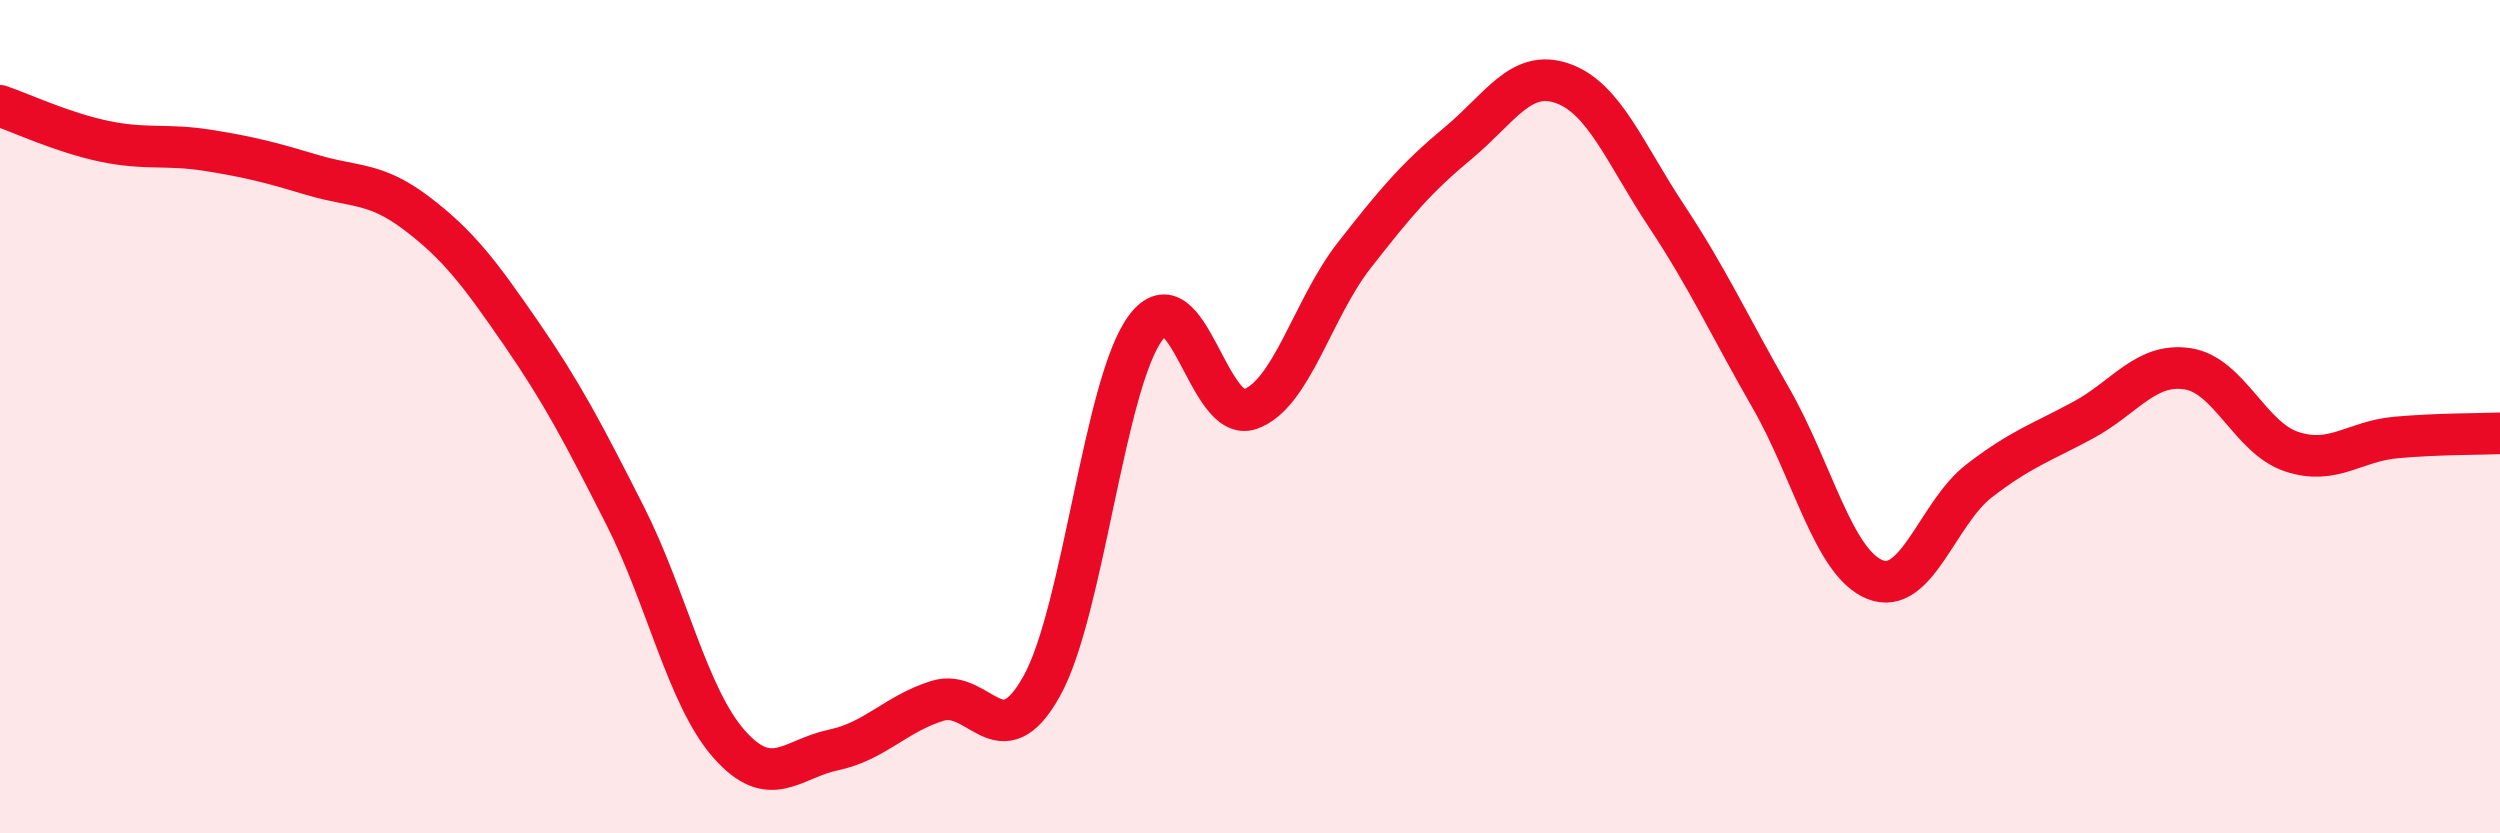 
    <svg width="60" height="20" viewBox="0 0 60 20" xmlns="http://www.w3.org/2000/svg">
      <path
        d="M 0,2.54 C 0.5,2.71 1.5,3.18 2.5,3.39 C 3.5,3.6 4,3.45 5,3.61 C 6,3.77 6.5,3.9 7.5,4.2 C 8.5,4.5 9,4.36 10,5.12 C 11,5.88 11.5,6.54 12.5,7.99 C 13.5,9.44 14,10.4 15,12.37 C 16,14.34 16.5,16.73 17.5,17.86 C 18.5,18.99 19,18.21 20,18 C 21,17.79 21.5,17.13 22.5,16.82 C 23.5,16.51 24,18.26 25,16.47 C 26,14.68 26.5,9.19 27.5,7.86 C 28.5,6.53 29,10.17 30,9.82 C 31,9.47 31.5,7.41 32.5,6.13 C 33.5,4.85 34,4.26 35,3.43 C 36,2.6 36.5,1.65 37.5,2 C 38.5,2.35 39,3.68 40,5.19 C 41,6.7 41.5,7.81 42.5,9.55 C 43.5,11.29 44,13.51 45,13.91 C 46,14.31 46.5,12.31 47.5,11.54 C 48.5,10.77 49,10.62 50,10.08 C 51,9.54 51.5,8.7 52.5,8.85 C 53.5,9 54,10.51 55,10.84 C 56,11.17 56.5,10.59 57.5,10.5 C 58.5,10.41 59.5,10.42 60,10.4L60 20L0 20Z"
        fill="#EB0A25"
        opacity="0.1"
        stroke-linecap="round"
        stroke-linejoin="round"
      />
      <path
        d="M 0,2.54 C 0.5,2.71 1.5,3.18 2.5,3.39 C 3.5,3.6 4,3.45 5,3.61 C 6,3.77 6.5,3.9 7.5,4.2 C 8.5,4.5 9,4.36 10,5.12 C 11,5.88 11.5,6.54 12.5,7.99 C 13.5,9.44 14,10.4 15,12.37 C 16,14.34 16.5,16.73 17.5,17.86 C 18.5,18.99 19,18.21 20,18 C 21,17.79 21.5,17.13 22.5,16.82 C 23.5,16.51 24,18.26 25,16.47 C 26,14.68 26.5,9.19 27.5,7.86 C 28.5,6.53 29,10.17 30,9.82 C 31,9.47 31.5,7.41 32.5,6.13 C 33.5,4.85 34,4.26 35,3.43 C 36,2.6 36.5,1.65 37.5,2 C 38.5,2.35 39,3.68 40,5.19 C 41,6.7 41.5,7.81 42.5,9.55 C 43.5,11.29 44,13.51 45,13.91 C 46,14.31 46.5,12.31 47.5,11.54 C 48.5,10.77 49,10.62 50,10.08 C 51,9.54 51.5,8.7 52.5,8.85 C 53.5,9 54,10.51 55,10.84 C 56,11.17 56.5,10.59 57.5,10.5 C 58.5,10.41 59.5,10.42 60,10.4"
        stroke="#EB0A25"
        stroke-width="1"
        fill="none"
        stroke-linecap="round"
        stroke-linejoin="round"
      />
    </svg>
  
